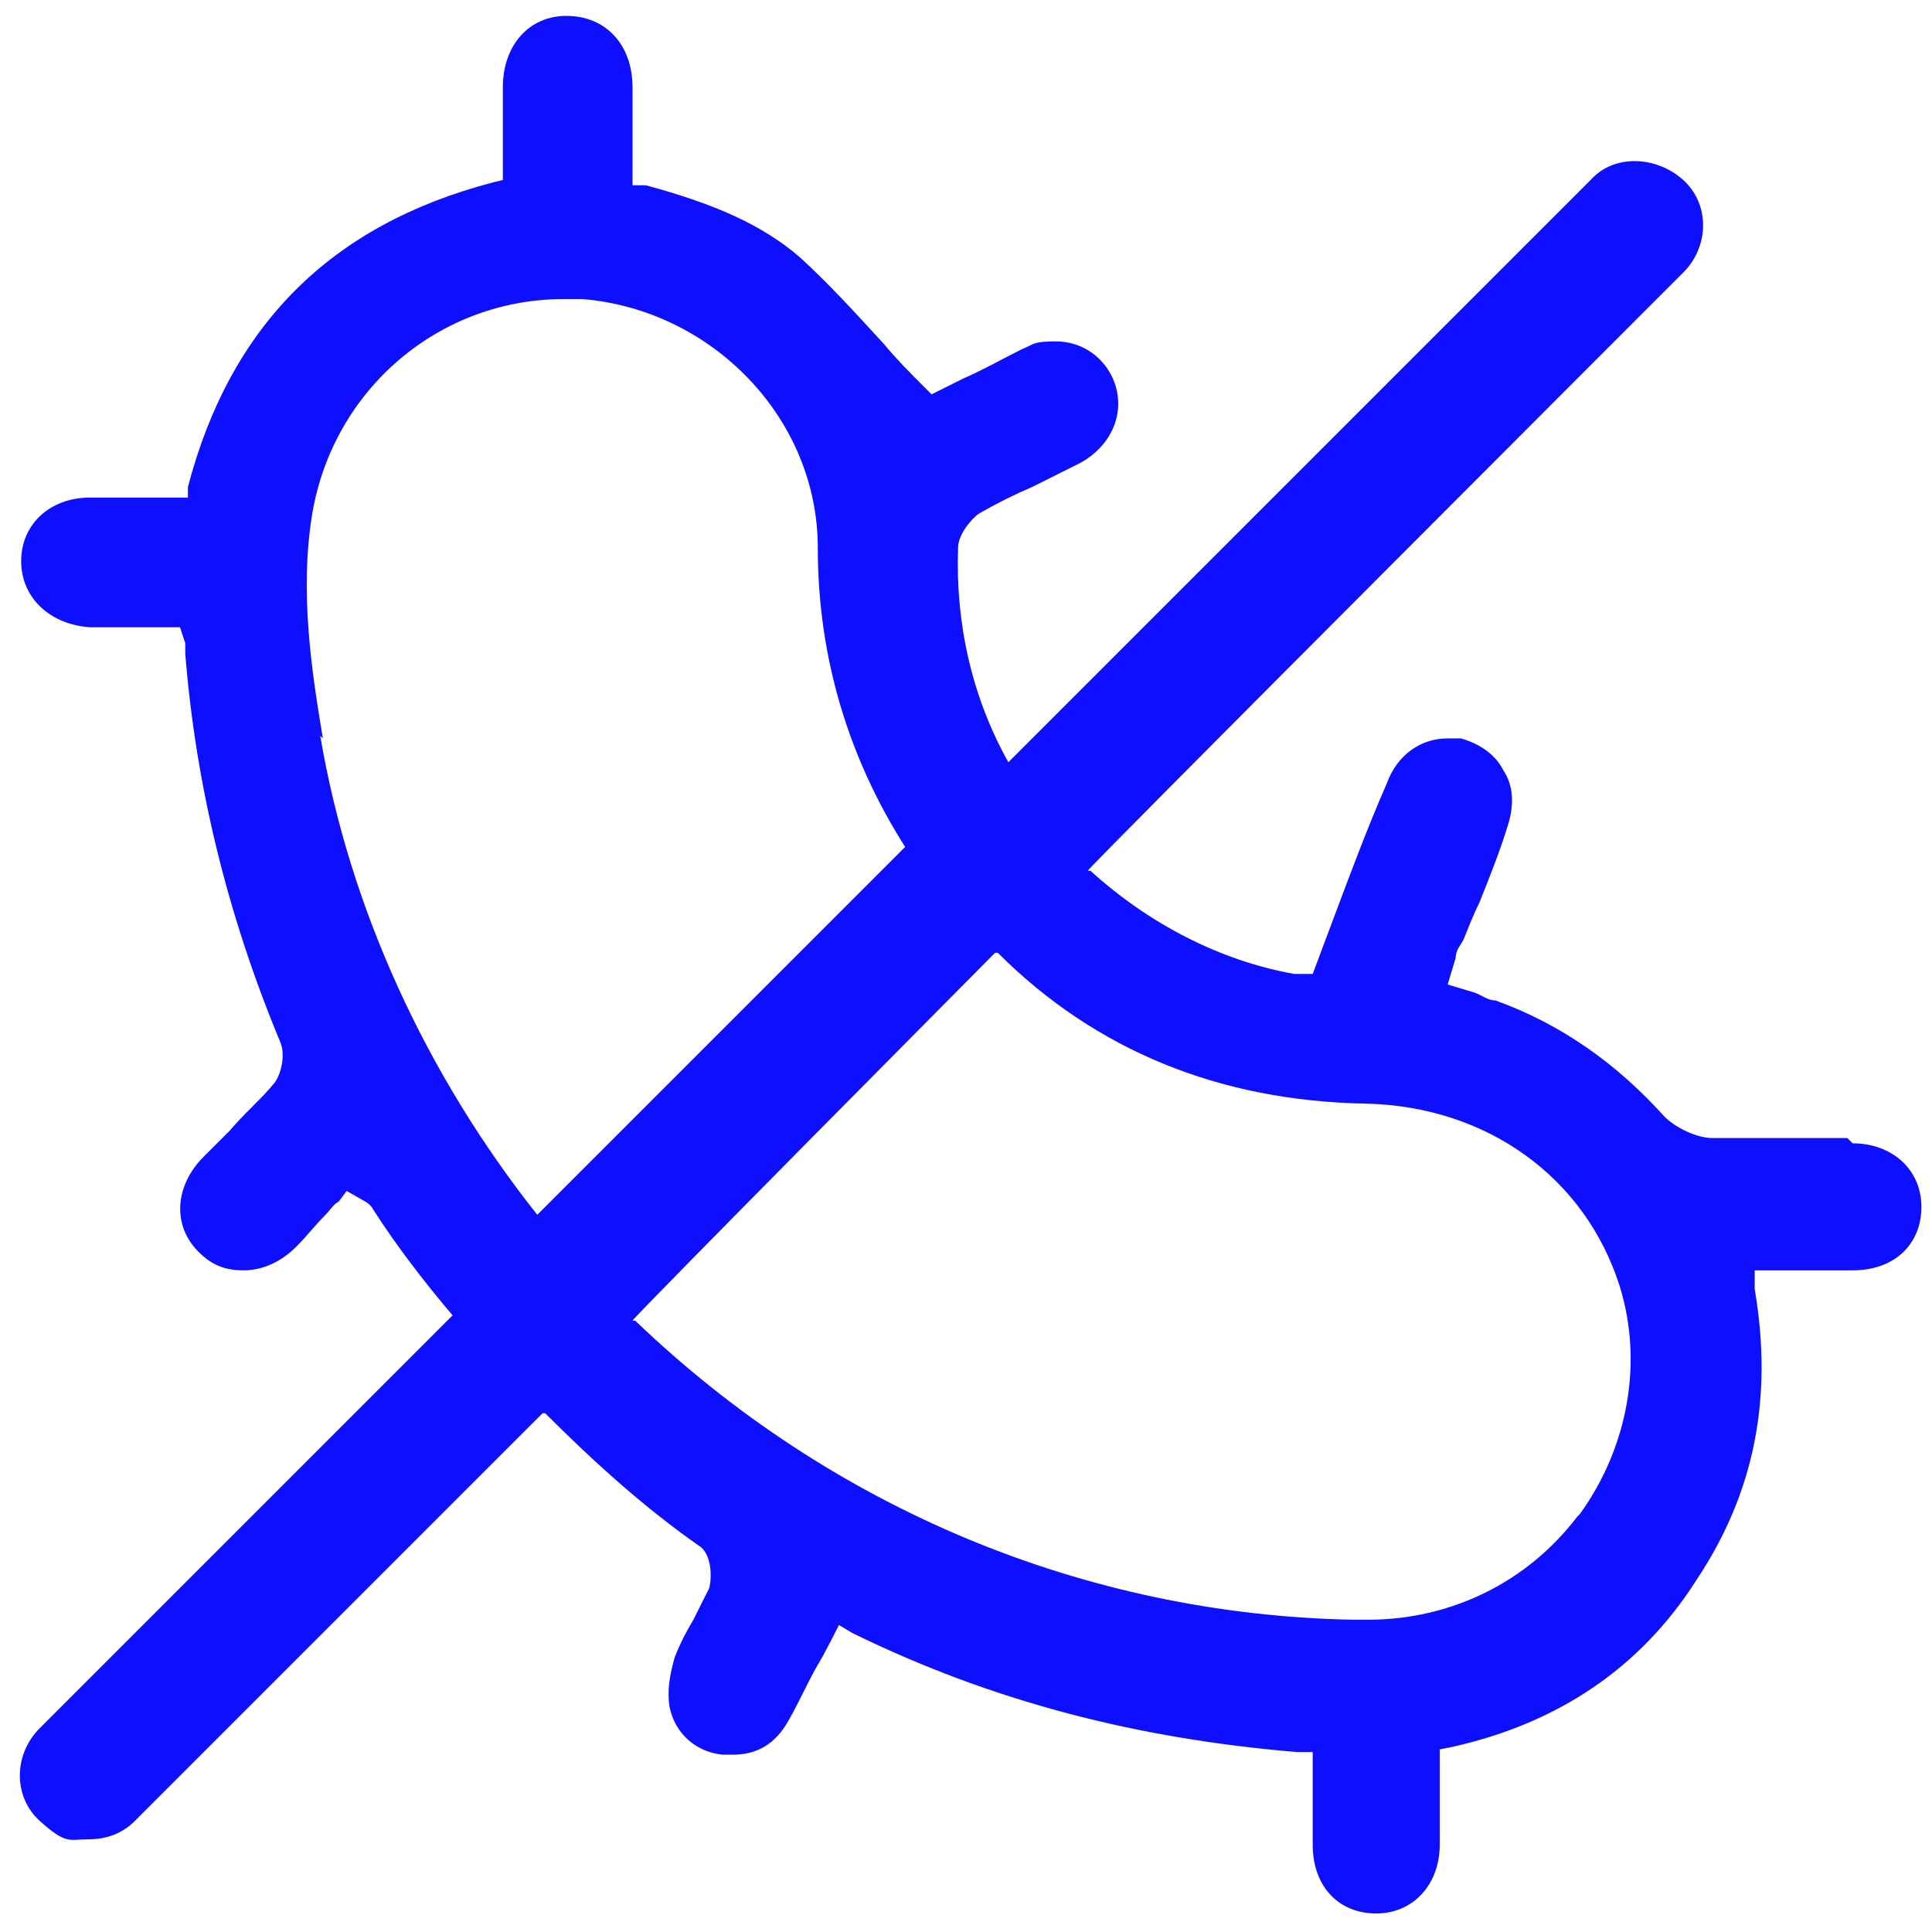 <?xml version="1.0" encoding="UTF-8"?>
<svg xmlns="http://www.w3.org/2000/svg" width="73" height="73" viewBox="0 0 73 73" fill="none">
  <g clip-path="url(#clip0_72_114)">
    <path d="M69.8 43H66.8C66.1 43 65.4 43 64.7 43C64.1 43 63.3 42.6 62.9 42.2C61.1 40.2 59 38.7 56.5 37.8C56.2 37.8 56 37.6 55.7 37.5L54.7 37.2L55 36.2C55 35.9 55.2 35.7 55.3 35.5C55.5 35 55.7 34.5 55.9 34.1C56.3 33.1 56.7 32.1 57 31.1C57.2 30.4 57.2 29.7 56.8 29.1C56.5 28.5 55.9 28.1 55.2 27.9C55 27.9 54.9 27.9 54.7 27.9C53.7 27.9 52.8 28.5 52.4 29.6C51.7 31.2 51.1 32.8 50.5 34.4L49.6 36.8H49.2H48.9C46.1 36.3 43.4 34.9 41.2 32.9H41.1C41.1 32.8 63.6 10.3 63.6 10.3C64.6 9.3 64.6 7.7 63.6 6.8C62.6 5.9 61 5.8 60.1 6.8L38.1 28.8C36.7 26.3 36.1 23.5 36.2 20.7C36.2 20.2 36.7 19.6 37 19.4C37.7 19 38.3 18.7 39 18.4C39.6 18.1 40.2 17.8 40.8 17.5C42.1 16.8 42.6 15.4 42 14.2C41.6 13.4 40.8 12.9 39.9 12.9C39 12.9 39.1 13 38.6 13.2C37.8 13.6 37.1 14 36.4 14.3L35.2 14.9L34.9 14.6C34.4 14.1 33.9 13.6 33.4 13C32.3 11.8 31.3 10.7 30.2 9.7C28.8 8.5 27 7.7 24.4 7H23.9V5.4C23.9 4.7 23.9 4 23.9 3.3C23.9 1.7 22.9 0.6 21.4 0.6C20 0.6 19 1.7 19 3.3C19 4 19 4.7 19 5.4V6.8L18.6 6.9C12.5 8.5 8.7 12.3 7.1 18.4V18.8C7 18.8 4.7 18.8 4.7 18.8C4.3 18.8 3.8 18.8 3.4 18.8C1.9 18.8 0.8 19.8 0.8 21.2C0.8 22.6 1.9 23.6 3.4 23.7C3.7 23.7 4.1 23.7 4.4 23.7H6.8L7 24.3C7 24.4 7 24.5 7 24.7C7.4 29.7 8.6 34.6 10.6 39.4C10.8 39.9 10.6 40.7 10.3 41C9.8 41.6 9.2 42.1 8.7 42.7C8.4 43 8.1 43.3 7.7 43.7C6.6 44.8 6.5 46.3 7.5 47.3C8 47.8 8.5 48 9.2 48C9.9 48 10.6 47.7 11.2 47.1C11.6 46.7 11.9 46.3 12.3 45.9C12.5 45.7 12.6 45.5 12.8 45.4L13.1 45L13.8 45.4C13.8 45.4 14 45.5 14.1 45.7C15 47.1 16 48.4 17.1 49.7L1.5 65.3C0.5 66.3 0.5 67.9 1.5 68.8C2.5 69.7 2.6 69.5 3.3 69.5C4 69.5 4.6 69.3 5.1 68.8L20.5 53.4H20.6C22.5 55.3 24.4 57 26.4 58.4C26.9 58.7 26.9 59.6 26.8 60C26.6 60.4 26.4 60.8 26.2 61.2C25.9 61.7 25.7 62.1 25.5 62.6C25.3 63.3 25.2 63.9 25.3 64.5C25.5 65.5 26.3 66.2 27.3 66.3C27.4 66.3 27.5 66.3 27.7 66.3C28.6 66.3 29.3 65.9 29.8 65C30.2 64.3 30.5 63.6 30.9 62.9C31.1 62.6 31.7 61.4 31.7 61.4L32.2 61.7C37.5 64.3 43 65.7 49 66.2H49.6V67.8C49.6 68.5 49.6 69.1 49.6 69.7C49.6 71.3 50.6 72.3 52 72.3C53.4 72.3 54.4 71.2 54.4 69.7C54.4 69 54.4 68.3 54.4 67.6V66.1L54.9 66C58.9 65.1 62 63 64.1 59.7C66.3 56.4 67 52.8 66.3 48.7V48C66.2 48 68.7 48 68.7 48C69.1 48 69.6 48 70 48C71.6 48 72.6 47 72.6 45.6C72.6 44.2 71.5 43.2 70 43.2L69.8 43ZM12.2 27.9C11.8 25.5 11.3 22.4 11.8 19.4C12.6 14.7 16.6 11.3 21.3 11.3C26 11.3 21.8 11.3 22 11.3C26.9 11.7 30.9 15.8 30.9 20.7C30.9 24.9 32.1 28.7 34.2 32L20.3 45.9C16.1 40.6 13.2 34.3 12.1 27.8L12.2 27.9ZM59.6 57.3C57.7 59.8 54.8 61.2 51.7 61.2C48.6 61.2 51.3 61.2 51.1 61.2C41 61 31.4 57 24 49.9H23.9C23.9 49.8 37.6 36 37.6 36H37.7C41.4 39.7 46.1 41.6 51.6 41.7C56.2 41.8 59.9 44.5 61.2 48.6C62.1 51.5 61.5 54.7 59.7 57.2L59.6 57.3Z" fill="#0F0FFF"></path>
  </g>
  <defs>
    <clipPath id="clip0_72_114">
      <rect width="73" height="73" fill="white"></rect>
    </clipPath>
  </defs>
</svg>

